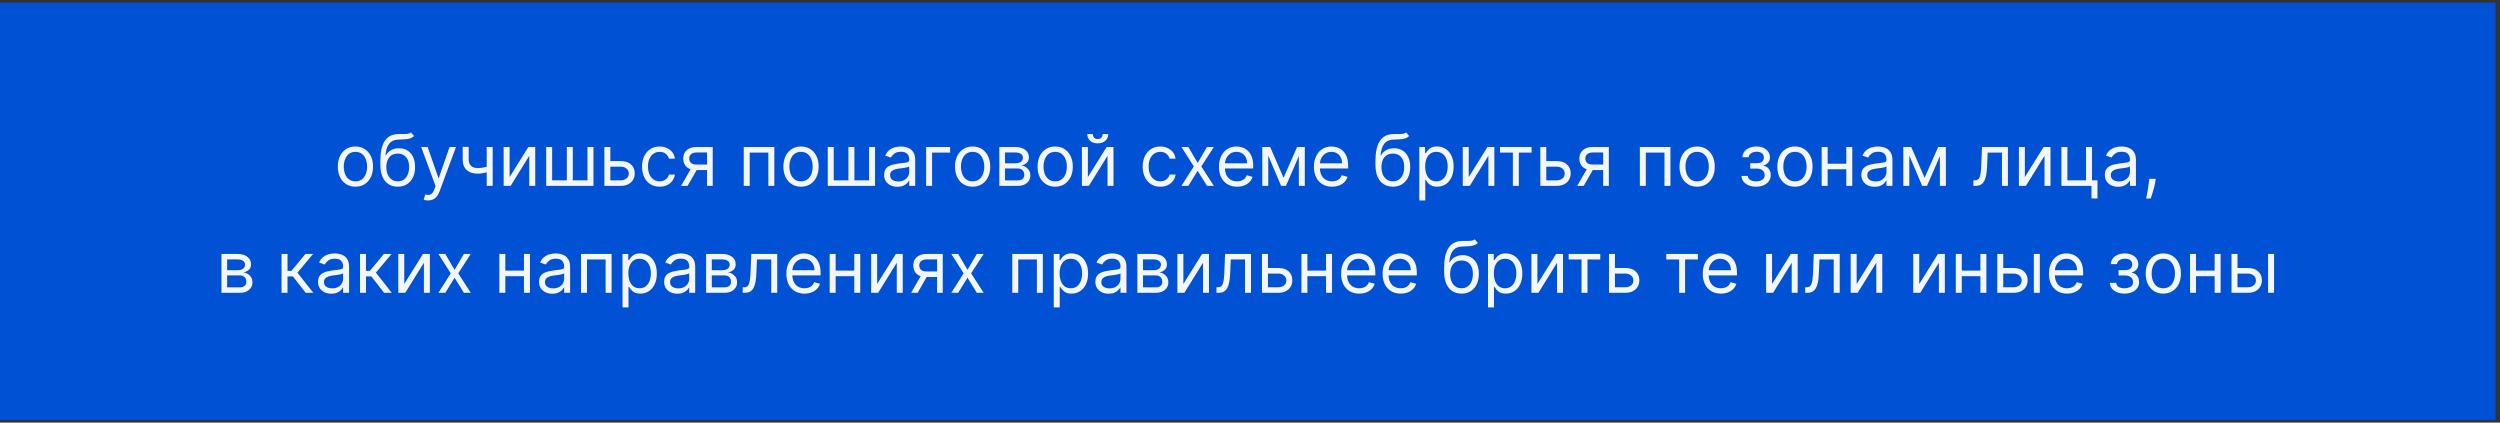 <?xml version="1.0" encoding="UTF-8"?> <svg xmlns="http://www.w3.org/2000/svg" width="491" height="83" viewBox="0 0 491 83" fill="none"><rect x="0" y="0" width="491" height="83" fill="#333333" stroke="none"/> <rect width="490.121" height="82" transform="translate(0 0.507)" fill="#0051D4"></rect> <path d="M69.807 36.666C69.118 36.666 68.513 36.502 67.992 36.174C67.475 35.846 67.071 35.387 66.779 34.797C66.491 34.207 66.347 33.518 66.347 32.729C66.347 31.933 66.491 31.239 66.779 30.646C67.071 30.052 67.475 29.592 67.992 29.264C68.513 28.936 69.118 28.771 69.807 28.771C70.496 28.771 71.1 28.936 71.617 29.264C72.137 29.592 72.541 30.052 72.83 30.646C73.121 31.239 73.267 31.933 73.267 32.729C73.267 33.518 73.121 34.207 72.83 34.797C72.541 35.387 72.137 35.846 71.617 36.174C71.1 36.502 70.496 36.666 69.807 36.666ZM69.807 35.612C70.331 35.612 70.761 35.478 71.1 35.21C71.438 34.941 71.688 34.588 71.85 34.151C72.013 33.713 72.094 33.239 72.094 32.729C72.094 32.218 72.013 31.743 71.85 31.302C71.688 30.861 71.438 30.505 71.1 30.233C70.761 29.961 70.331 29.826 69.807 29.826C69.283 29.826 68.853 29.961 68.514 30.233C68.176 30.505 67.926 30.861 67.764 31.302C67.601 31.743 67.52 32.218 67.52 32.729C67.52 33.239 67.601 33.713 67.764 34.151C67.926 34.588 68.176 34.941 68.514 35.21C68.853 35.478 69.283 35.612 69.807 35.612ZM80.726 26.007L81.322 26.723C81.09 26.949 80.822 27.106 80.517 27.195C80.212 27.285 79.867 27.34 79.483 27.36C79.099 27.38 78.671 27.399 78.2 27.419C77.67 27.439 77.231 27.568 76.883 27.807C76.535 28.046 76.266 28.39 76.077 28.841C75.888 29.292 75.767 29.845 75.715 30.502H75.814C76.072 30.024 76.43 29.673 76.888 29.448C77.345 29.222 77.836 29.11 78.359 29.11C78.956 29.11 79.493 29.249 79.97 29.527C80.447 29.806 80.825 30.218 81.104 30.765C81.382 31.312 81.521 31.986 81.521 32.789C81.521 33.587 81.379 34.277 81.094 34.857C80.812 35.437 80.416 35.884 79.906 36.199C79.398 36.511 78.803 36.666 78.121 36.666C77.438 36.666 76.84 36.506 76.326 36.184C75.812 35.859 75.413 35.379 75.128 34.742C74.843 34.103 74.7 33.312 74.7 32.371V31.556C74.7 29.855 74.989 28.566 75.565 27.688C76.145 26.809 77.017 26.355 78.18 26.326C78.591 26.312 78.958 26.309 79.279 26.316C79.601 26.322 79.881 26.307 80.119 26.271C80.358 26.234 80.56 26.146 80.726 26.007ZM78.121 35.612C78.581 35.612 78.978 35.496 79.309 35.264C79.644 35.032 79.901 34.706 80.079 34.285C80.258 33.861 80.348 33.362 80.348 32.789C80.348 32.232 80.257 31.758 80.075 31.367C79.896 30.976 79.639 30.677 79.304 30.472C78.969 30.266 78.568 30.164 78.101 30.164C77.76 30.164 77.453 30.222 77.181 30.338C76.909 30.454 76.677 30.624 76.485 30.85C76.293 31.075 76.144 31.35 76.038 31.675C75.935 32 75.88 32.371 75.874 32.789C75.874 33.644 76.074 34.328 76.475 34.842C76.876 35.356 77.425 35.612 78.121 35.612ZM84.072 39.371C83.873 39.371 83.695 39.354 83.54 39.321C83.384 39.291 83.276 39.262 83.217 39.232L83.515 38.198C83.8 38.271 84.052 38.297 84.271 38.277C84.489 38.257 84.683 38.16 84.852 37.984C85.025 37.812 85.182 37.532 85.325 37.144L85.543 36.547L82.719 28.871H83.992L86.1 34.956H86.18L88.288 28.871H89.56L86.319 37.621C86.173 38.015 85.992 38.342 85.777 38.6C85.562 38.862 85.311 39.056 85.026 39.182C84.745 39.308 84.426 39.371 84.072 39.371ZM96.763 28.871V36.507H95.59V28.871H96.763ZM96.306 32.51V33.604C96.04 33.703 95.777 33.791 95.515 33.867C95.253 33.94 94.978 33.998 94.69 34.041C94.401 34.081 94.085 34.101 93.74 34.101C92.875 34.101 92.181 33.867 91.657 33.4C91.137 32.933 90.877 32.232 90.877 31.297V28.851H92.05V31.297C92.05 31.688 92.124 32.01 92.274 32.262C92.423 32.514 92.625 32.701 92.88 32.823C93.135 32.946 93.422 33.007 93.74 33.007C94.237 33.007 94.686 32.963 95.088 32.873C95.492 32.78 95.898 32.659 96.306 32.51ZM100.089 34.777L103.768 28.871H105.12V36.507H103.947V30.601L100.288 36.507H98.916V28.871H100.089V34.777ZM107.269 28.871H108.442V35.414H111.326V28.871H112.499V35.414H115.383V28.871H116.556V36.507H107.269V28.871ZM119.713 31.635H121.901C122.795 31.635 123.48 31.862 123.954 32.316C124.428 32.77 124.665 33.345 124.665 34.041C124.665 34.499 124.559 34.915 124.347 35.289C124.134 35.66 123.823 35.957 123.412 36.179C123.001 36.398 122.497 36.507 121.901 36.507H118.699V28.871H119.872V35.414H121.901C122.365 35.414 122.746 35.291 123.044 35.046C123.342 34.8 123.491 34.486 123.491 34.101C123.491 33.697 123.342 33.367 123.044 33.112C122.746 32.856 122.365 32.729 121.901 32.729H119.713V31.635ZM129.553 36.666C128.837 36.666 128.221 36.497 127.704 36.159C127.187 35.821 126.789 35.356 126.51 34.762C126.232 34.169 126.093 33.491 126.093 32.729C126.093 31.953 126.235 31.269 126.52 30.676C126.809 30.079 127.21 29.613 127.724 29.279C128.241 28.941 128.844 28.771 129.533 28.771C130.07 28.771 130.554 28.871 130.985 29.07C131.416 29.269 131.769 29.547 132.044 29.905C132.319 30.263 132.49 30.681 132.556 31.158H131.383C131.293 30.81 131.094 30.502 130.786 30.233C130.481 29.961 130.07 29.826 129.553 29.826C129.096 29.826 128.695 29.945 128.35 30.183C128.009 30.419 127.742 30.752 127.55 31.183C127.361 31.61 127.266 32.112 127.266 32.689C127.266 33.279 127.359 33.793 127.545 34.23C127.733 34.668 127.999 35.008 128.34 35.249C128.685 35.492 129.089 35.612 129.553 35.612C129.858 35.612 130.135 35.559 130.383 35.453C130.632 35.347 130.842 35.195 131.015 34.996C131.187 34.797 131.31 34.559 131.383 34.28H132.556C132.49 34.731 132.326 35.137 132.064 35.498C131.805 35.856 131.462 36.141 131.035 36.353C130.61 36.562 130.117 36.666 129.553 36.666ZM138.865 36.507V29.945H136.836C136.379 29.945 136.019 30.051 135.758 30.263C135.496 30.475 135.365 30.767 135.365 31.138C135.365 31.503 135.483 31.789 135.718 31.998C135.956 32.207 136.283 32.311 136.697 32.311H139.163V33.405H136.697C136.18 33.405 135.734 33.314 135.36 33.132C134.985 32.949 134.697 32.689 134.495 32.351C134.293 32.01 134.192 31.605 134.192 31.138C134.192 30.667 134.298 30.263 134.51 29.925C134.722 29.587 135.025 29.327 135.42 29.144C135.817 28.962 136.29 28.871 136.836 28.871H139.979V36.507H138.865ZM133.774 36.507L135.942 32.709H137.214L135.047 36.507H133.774ZM146.07 36.507V28.871H152.076V36.507H150.902V29.965H147.243V36.507H146.07ZM157.321 36.666C156.631 36.666 156.026 36.502 155.506 36.174C154.989 35.846 154.585 35.387 154.293 34.797C154.005 34.207 153.86 33.518 153.86 32.729C153.86 31.933 154.005 31.239 154.293 30.646C154.585 30.052 154.989 29.592 155.506 29.264C156.026 28.936 156.631 28.771 157.321 28.771C158.01 28.771 158.613 28.936 159.13 29.264C159.651 29.592 160.055 30.052 160.343 30.646C160.635 31.239 160.781 31.933 160.781 32.729C160.781 33.518 160.635 34.207 160.343 34.797C160.055 35.387 159.651 35.846 159.13 36.174C158.613 36.502 158.01 36.666 157.321 36.666ZM157.321 35.612C157.844 35.612 158.275 35.478 158.613 35.21C158.951 34.941 159.202 34.588 159.364 34.151C159.526 33.713 159.608 33.239 159.608 32.729C159.608 32.218 159.526 31.743 159.364 31.302C159.202 30.861 158.951 30.505 158.613 30.233C158.275 29.961 157.844 29.826 157.321 29.826C156.797 29.826 156.366 29.961 156.028 30.233C155.69 30.505 155.44 30.861 155.277 31.302C155.115 31.743 155.034 32.218 155.034 32.729C155.034 33.239 155.115 33.713 155.277 34.151C155.44 34.588 155.69 34.941 156.028 35.21C156.366 35.478 156.797 35.612 157.321 35.612ZM162.572 28.871H163.745V35.414H166.629V28.871H167.802V35.414H170.686V28.871H171.859V36.507H162.572V28.871ZM176.249 36.686C175.765 36.686 175.326 36.595 174.931 36.413C174.537 36.227 174.224 35.96 173.992 35.612C173.76 35.261 173.644 34.837 173.644 34.34C173.644 33.902 173.73 33.548 173.902 33.276C174.075 33.001 174.305 32.785 174.593 32.63C174.882 32.474 175.2 32.358 175.548 32.282C175.899 32.202 176.252 32.139 176.607 32.093C177.071 32.033 177.447 31.988 177.735 31.958C178.027 31.925 178.239 31.87 178.372 31.794C178.508 31.718 178.575 31.585 178.575 31.396V31.357C178.575 30.866 178.441 30.485 178.173 30.213C177.908 29.942 177.505 29.806 176.965 29.806C176.405 29.806 175.965 29.928 175.647 30.174C175.329 30.419 175.105 30.681 174.976 30.959L173.862 30.561C174.061 30.097 174.326 29.736 174.658 29.477C174.993 29.216 175.357 29.033 175.752 28.931C176.149 28.825 176.54 28.771 176.925 28.771C177.17 28.771 177.452 28.801 177.77 28.861C178.092 28.917 178.401 29.035 178.7 29.214C179.001 29.393 179.252 29.663 179.45 30.024C179.649 30.386 179.749 30.869 179.749 31.476V36.507H178.575V35.473H178.516C178.436 35.639 178.304 35.816 178.118 36.005C177.932 36.194 177.686 36.355 177.377 36.487C177.069 36.62 176.693 36.686 176.249 36.686ZM176.428 35.632C176.892 35.632 177.283 35.541 177.601 35.359C177.923 35.177 178.164 34.941 178.327 34.653C178.493 34.365 178.575 34.061 178.575 33.743V32.669C178.526 32.729 178.416 32.784 178.247 32.833C178.082 32.88 177.889 32.921 177.671 32.958C177.455 32.991 177.245 33.021 177.039 33.047C176.837 33.07 176.673 33.09 176.547 33.107C176.242 33.147 175.957 33.211 175.692 33.301C175.43 33.387 175.218 33.518 175.056 33.693C174.896 33.866 174.817 34.101 174.817 34.399C174.817 34.807 174.968 35.115 175.269 35.324C175.574 35.53 175.96 35.632 176.428 35.632ZM186.603 28.871V29.965H183.064V36.507H181.89V28.871H186.603ZM191.022 36.666C190.332 36.666 189.728 36.502 189.207 36.174C188.69 35.846 188.286 35.387 187.994 34.797C187.706 34.207 187.562 33.518 187.562 32.729C187.562 31.933 187.706 31.239 187.994 30.646C188.286 30.052 188.69 29.592 189.207 29.264C189.728 28.936 190.332 28.771 191.022 28.771C191.711 28.771 192.314 28.936 192.831 29.264C193.352 29.592 193.756 30.052 194.045 30.646C194.336 31.239 194.482 31.933 194.482 32.729C194.482 33.518 194.336 34.207 194.045 34.797C193.756 35.387 193.352 35.846 192.831 36.174C192.314 36.502 191.711 36.666 191.022 36.666ZM191.022 35.612C191.546 35.612 191.976 35.478 192.314 35.21C192.653 34.941 192.903 34.588 193.065 34.151C193.228 33.713 193.309 33.239 193.309 32.729C193.309 32.218 193.228 31.743 193.065 31.302C192.903 30.861 192.653 30.505 192.314 30.233C191.976 29.961 191.546 29.826 191.022 29.826C190.498 29.826 190.067 29.961 189.729 30.233C189.391 30.505 189.141 30.861 188.979 31.302C188.816 31.743 188.735 32.218 188.735 32.729C188.735 33.239 188.816 33.713 188.979 34.151C189.141 34.588 189.391 34.941 189.729 35.21C190.067 35.478 190.498 35.612 191.022 35.612ZM196.273 36.507V28.871H199.395C200.217 28.871 200.87 29.057 201.354 29.428C201.838 29.799 202.08 30.29 202.08 30.899C202.08 31.363 201.942 31.723 201.667 31.978C201.392 32.23 201.039 32.401 200.608 32.49C200.89 32.53 201.163 32.63 201.429 32.789C201.697 32.948 201.919 33.166 202.095 33.445C202.27 33.72 202.358 34.058 202.358 34.459C202.358 34.85 202.259 35.2 202.06 35.508C201.861 35.816 201.576 36.06 201.205 36.239C200.834 36.418 200.39 36.507 199.873 36.507H196.273ZM197.387 35.434H199.873C200.277 35.434 200.593 35.337 200.822 35.145C201.051 34.953 201.165 34.691 201.165 34.36C201.165 33.965 201.051 33.655 200.822 33.43C200.593 33.201 200.277 33.087 199.873 33.087H197.387V35.434ZM197.387 32.073H199.395C199.71 32.073 199.98 32.03 200.206 31.943C200.431 31.854 200.603 31.728 200.723 31.566C200.845 31.4 200.907 31.204 200.907 30.979C200.907 30.657 200.772 30.405 200.504 30.223C200.235 30.038 199.866 29.945 199.395 29.945H197.387V32.073ZM207.237 36.666C206.547 36.666 205.942 36.502 205.422 36.174C204.905 35.846 204.501 35.387 204.209 34.797C203.921 34.207 203.776 33.518 203.776 32.729C203.776 31.933 203.921 31.239 204.209 30.646C204.501 30.052 204.905 29.592 205.422 29.264C205.942 28.936 206.547 28.771 207.237 28.771C207.926 28.771 208.529 28.936 209.046 29.264C209.567 29.592 209.971 30.052 210.259 30.646C210.551 31.239 210.697 31.933 210.697 32.729C210.697 33.518 210.551 34.207 210.259 34.797C209.971 35.387 209.567 35.846 209.046 36.174C208.529 36.502 207.926 36.666 207.237 36.666ZM207.237 35.612C207.76 35.612 208.191 35.478 208.529 35.21C208.867 34.941 209.118 34.588 209.28 34.151C209.442 33.713 209.524 33.239 209.524 32.729C209.524 32.218 209.442 31.743 209.28 31.302C209.118 30.861 208.867 30.505 208.529 30.233C208.191 29.961 207.76 29.826 207.237 29.826C206.713 29.826 206.282 29.961 205.944 30.233C205.606 30.505 205.356 30.861 205.193 31.302C205.031 31.743 204.95 32.218 204.95 32.729C204.95 33.239 205.031 33.713 205.193 34.151C205.356 34.588 205.606 34.941 205.944 35.21C206.282 35.478 206.713 35.612 207.237 35.612ZM213.661 34.777L217.34 28.871H218.692V36.507H217.519V30.601L213.86 36.507H212.488V28.871H213.661V34.777ZM216.565 26.326H217.658C217.658 26.862 217.473 27.302 217.102 27.643C216.73 27.984 216.227 28.155 215.59 28.155C214.964 28.155 214.465 27.984 214.094 27.643C213.726 27.302 213.542 26.862 213.542 26.326H214.636C214.636 26.584 214.707 26.811 214.849 27.007C214.995 27.202 215.242 27.3 215.59 27.3C215.938 27.3 216.187 27.202 216.336 27.007C216.488 26.811 216.565 26.584 216.565 26.326ZM227.881 36.666C227.165 36.666 226.549 36.497 226.032 36.159C225.515 35.821 225.117 35.356 224.839 34.762C224.56 34.169 224.421 33.491 224.421 32.729C224.421 31.953 224.564 31.269 224.849 30.676C225.137 30.079 225.538 29.613 226.052 29.279C226.569 28.941 227.172 28.771 227.861 28.771C228.398 28.771 228.882 28.871 229.313 29.07C229.744 29.269 230.097 29.547 230.372 29.905C230.647 30.263 230.818 30.681 230.884 31.158H229.711C229.621 30.81 229.422 30.502 229.114 30.233C228.809 29.961 228.398 29.826 227.881 29.826C227.424 29.826 227.023 29.945 226.678 30.183C226.337 30.419 226.07 30.752 225.878 31.183C225.689 31.61 225.594 32.112 225.594 32.689C225.594 33.279 225.687 33.793 225.873 34.23C226.062 34.668 226.327 35.008 226.668 35.249C227.013 35.492 227.417 35.612 227.881 35.612C228.186 35.612 228.463 35.559 228.711 35.453C228.96 35.347 229.171 35.195 229.343 34.996C229.515 34.797 229.638 34.559 229.711 34.28H230.884C230.818 34.731 230.654 35.137 230.392 35.498C230.133 35.856 229.79 36.141 229.363 36.353C228.939 36.562 228.445 36.666 227.881 36.666ZM233.392 28.871L235.222 31.993L237.051 28.871H238.404L235.938 32.689L238.404 36.507H237.051L235.222 33.544L233.392 36.507H232.04L234.466 32.689L232.04 28.871H233.392ZM242.965 36.666C242.229 36.666 241.595 36.504 241.061 36.179C240.531 35.851 240.121 35.394 239.833 34.807C239.548 34.217 239.405 33.531 239.405 32.749C239.405 31.967 239.548 31.277 239.833 30.681C240.121 30.081 240.522 29.613 241.036 29.279C241.553 28.941 242.156 28.771 242.846 28.771C243.243 28.771 243.636 28.838 244.024 28.97C244.412 29.103 244.765 29.318 245.083 29.617C245.401 29.912 245.655 30.303 245.844 30.79C246.032 31.277 246.127 31.877 246.127 32.59V33.087H240.241V32.073H244.934C244.934 31.642 244.848 31.257 244.675 30.919C244.506 30.581 244.264 30.314 243.949 30.119C243.638 29.923 243.27 29.826 242.846 29.826C242.378 29.826 241.974 29.942 241.633 30.174C241.295 30.402 241.034 30.701 240.852 31.068C240.67 31.436 240.579 31.831 240.579 32.252V32.928C240.579 33.505 240.678 33.993 240.877 34.394C241.079 34.792 241.359 35.095 241.717 35.304C242.075 35.51 242.491 35.612 242.965 35.612C243.273 35.612 243.552 35.569 243.8 35.483C244.052 35.394 244.269 35.261 244.452 35.085C244.634 34.907 244.775 34.684 244.874 34.419L246.008 34.737C245.888 35.122 245.688 35.46 245.406 35.752C245.124 36.04 244.776 36.265 244.362 36.428C243.948 36.587 243.482 36.666 242.965 36.666ZM252.088 34.916L254.753 28.871H255.866L252.565 36.507H251.611L248.369 28.871H249.463L252.088 34.916ZM249.085 28.871V36.507H247.912V28.871H249.085ZM255.091 36.507V28.871H256.264V36.507H255.091ZM261.613 36.666C260.878 36.666 260.243 36.504 259.709 36.179C259.179 35.851 258.77 35.394 258.481 34.807C258.196 34.217 258.054 33.531 258.054 32.749C258.054 31.967 258.196 31.277 258.481 30.681C258.77 30.081 259.171 29.613 259.684 29.279C260.202 28.941 260.805 28.771 261.494 28.771C261.892 28.771 262.285 28.838 262.672 28.97C263.06 29.103 263.413 29.318 263.731 29.617C264.05 29.912 264.303 30.303 264.492 30.79C264.681 31.277 264.775 31.877 264.775 32.59V33.087H258.889V32.073H263.582C263.582 31.642 263.496 31.257 263.324 30.919C263.155 30.581 262.913 30.314 262.598 30.119C262.286 29.923 261.918 29.826 261.494 29.826C261.027 29.826 260.622 29.942 260.281 30.174C259.943 30.402 259.683 30.701 259.501 31.068C259.318 31.436 259.227 31.831 259.227 32.252V32.928C259.227 33.505 259.327 33.993 259.525 34.394C259.728 34.792 260.008 35.095 260.366 35.304C260.724 35.51 261.14 35.612 261.613 35.612C261.922 35.612 262.2 35.569 262.449 35.483C262.701 35.394 262.918 35.261 263.1 35.085C263.282 34.907 263.423 34.684 263.523 34.419L264.656 34.737C264.537 35.122 264.336 35.46 264.055 35.752C263.773 36.04 263.425 36.265 263.01 36.428C262.596 36.587 262.131 36.666 261.613 36.666ZM276.165 26.007L276.762 26.723C276.53 26.949 276.261 27.106 275.956 27.195C275.652 27.285 275.307 27.34 274.922 27.36C274.538 27.38 274.11 27.399 273.64 27.419C273.109 27.439 272.67 27.568 272.322 27.807C271.974 28.046 271.706 28.39 271.517 28.841C271.328 29.292 271.207 29.845 271.154 30.502H271.253C271.512 30.024 271.87 29.673 272.327 29.448C272.785 29.222 273.275 29.11 273.799 29.11C274.395 29.11 274.932 29.249 275.41 29.527C275.887 29.806 276.265 30.218 276.543 30.765C276.822 31.312 276.961 31.986 276.961 32.789C276.961 33.587 276.818 34.277 276.533 34.857C276.251 35.437 275.855 35.884 275.345 36.199C274.838 36.511 274.243 36.666 273.56 36.666C272.877 36.666 272.279 36.506 271.765 36.184C271.252 35.859 270.852 35.379 270.567 34.742C270.282 34.103 270.14 33.312 270.14 32.371V31.556C270.14 29.855 270.428 28.566 271.005 27.688C271.585 26.809 272.456 26.355 273.62 26.326C274.031 26.312 274.397 26.309 274.719 26.316C275.04 26.322 275.32 26.307 275.559 26.271C275.797 26.234 276 26.146 276.165 26.007ZM273.56 35.612C274.021 35.612 274.417 35.496 274.748 35.264C275.083 35.032 275.34 34.706 275.519 34.285C275.698 33.861 275.787 33.362 275.787 32.789C275.787 32.232 275.696 31.758 275.514 31.367C275.335 30.976 275.078 30.677 274.743 30.472C274.409 30.266 274.008 30.164 273.54 30.164C273.199 30.164 272.892 30.222 272.621 30.338C272.349 30.454 272.117 30.624 271.925 30.85C271.732 31.075 271.583 31.35 271.477 31.675C271.374 32 271.32 32.371 271.313 32.789C271.313 33.644 271.514 34.328 271.915 34.842C272.316 35.356 272.864 35.612 273.56 35.612ZM278.756 39.371V28.871H279.889V30.084H280.028C280.114 29.951 280.234 29.782 280.386 29.577C280.542 29.368 280.764 29.183 281.052 29.02C281.344 28.854 281.738 28.771 282.236 28.771C282.879 28.771 283.445 28.932 283.936 29.254C284.426 29.575 284.809 30.031 285.084 30.621C285.359 31.211 285.497 31.907 285.497 32.709C285.497 33.518 285.359 34.219 285.084 34.812C284.809 35.402 284.428 35.859 283.941 36.184C283.454 36.506 282.892 36.666 282.256 36.666C281.765 36.666 281.372 36.585 281.077 36.423C280.782 36.257 280.555 36.07 280.396 35.861C280.237 35.649 280.114 35.473 280.028 35.334H279.929V39.371H278.756ZM279.909 32.689C279.909 33.266 279.993 33.775 280.162 34.215C280.331 34.653 280.578 34.996 280.903 35.245C281.228 35.49 281.626 35.612 282.096 35.612C282.587 35.612 282.996 35.483 283.324 35.225C283.656 34.963 283.904 34.611 284.07 34.171C284.239 33.727 284.324 33.233 284.324 32.689C284.324 32.152 284.241 31.668 284.075 31.237C283.913 30.803 283.666 30.46 283.334 30.208C283.006 29.953 282.594 29.826 282.096 29.826C281.619 29.826 281.218 29.947 280.893 30.188C280.568 30.427 280.323 30.762 280.157 31.193C279.992 31.62 279.909 32.119 279.909 32.689ZM288.46 34.777L292.139 28.871H293.491V36.507H292.318V30.601L288.659 36.507H287.287V28.871H288.46V34.777ZM294.601 29.965V28.871H300.806V29.965H298.3V36.507H297.127V29.965H294.601ZM303.531 31.635H305.719C306.614 31.635 307.298 31.862 307.772 32.316C308.246 32.77 308.483 33.345 308.483 34.041C308.483 34.499 308.377 34.915 308.165 35.289C307.953 35.66 307.641 35.957 307.23 36.179C306.819 36.398 306.316 36.507 305.719 36.507H302.517V28.871H303.691V35.414H305.719C306.183 35.414 306.564 35.291 306.862 35.046C307.161 34.8 307.31 34.486 307.31 34.101C307.31 33.697 307.161 33.367 306.862 33.112C306.564 32.856 306.183 32.729 305.719 32.729H303.531V31.635ZM314.863 36.507V29.945H312.835C312.377 29.945 312.018 30.051 311.756 30.263C311.494 30.475 311.363 30.767 311.363 31.138C311.363 31.503 311.481 31.789 311.716 31.998C311.955 32.207 312.281 32.311 312.695 32.311H315.161V33.405H312.695C312.178 33.405 311.732 33.314 311.358 33.132C310.983 32.949 310.695 32.689 310.493 32.351C310.291 32.01 310.19 31.605 310.19 31.138C310.19 30.667 310.296 30.263 310.508 29.925C310.72 29.587 311.023 29.327 311.418 29.144C311.815 28.962 312.288 28.871 312.835 28.871H315.977V36.507H314.863ZM309.772 36.507L311.94 32.709H313.212L311.045 36.507H309.772ZM322.068 36.507V28.871H328.074V36.507H326.9V29.965H323.241V36.507H322.068ZM333.319 36.666C332.629 36.666 332.024 36.502 331.504 36.174C330.987 35.846 330.583 35.387 330.291 34.797C330.003 34.207 329.858 33.518 329.858 32.729C329.858 31.933 330.003 31.239 330.291 30.646C330.583 30.052 330.987 29.592 331.504 29.264C332.024 28.936 332.629 28.771 333.319 28.771C334.008 28.771 334.611 28.936 335.128 29.264C335.649 29.592 336.053 30.052 336.341 30.646C336.633 31.239 336.779 31.933 336.779 32.729C336.779 33.518 336.633 34.207 336.341 34.797C336.053 35.387 335.649 35.846 335.128 36.174C334.611 36.502 334.008 36.666 333.319 36.666ZM333.319 35.612C333.842 35.612 334.273 35.478 334.611 35.21C334.949 34.941 335.2 34.588 335.362 34.151C335.524 33.713 335.606 33.239 335.606 32.729C335.606 32.218 335.524 31.743 335.362 31.302C335.2 30.861 334.949 30.505 334.611 30.233C334.273 29.961 333.842 29.826 333.319 29.826C332.795 29.826 332.364 29.961 332.026 30.233C331.688 30.505 331.438 30.861 331.275 31.302C331.113 31.743 331.032 32.218 331.032 32.729C331.032 33.239 331.113 33.713 331.275 34.151C331.438 34.588 331.688 34.941 332.026 35.21C332.364 35.478 332.795 35.612 333.319 35.612ZM342.03 34.559H343.283C343.31 34.903 343.465 35.165 343.75 35.344C344.039 35.523 344.413 35.612 344.874 35.612C345.345 35.612 345.747 35.516 346.082 35.324C346.417 35.129 346.584 34.814 346.584 34.38C346.584 34.124 346.521 33.902 346.395 33.713C346.269 33.521 346.092 33.372 345.863 33.266C345.635 33.16 345.364 33.107 345.053 33.107H343.74V32.053H345.053C345.52 32.053 345.865 31.947 346.087 31.735C346.312 31.523 346.425 31.257 346.425 30.939C346.425 30.598 346.304 30.324 346.062 30.119C345.82 29.91 345.477 29.806 345.033 29.806C344.586 29.806 344.213 29.907 343.914 30.109C343.616 30.308 343.459 30.565 343.442 30.88H342.209C342.222 30.468 342.348 30.106 342.587 29.791C342.826 29.473 343.15 29.224 343.561 29.045C343.972 28.863 344.443 28.771 344.973 28.771C345.51 28.771 345.976 28.866 346.37 29.055C346.768 29.241 347.075 29.494 347.29 29.816C347.509 30.134 347.618 30.495 347.618 30.899C347.618 31.33 347.497 31.678 347.255 31.943C347.013 32.209 346.71 32.398 346.346 32.51V32.59C346.634 32.61 346.884 32.702 347.096 32.868C347.312 33.031 347.479 33.244 347.598 33.51C347.718 33.771 347.777 34.061 347.777 34.38C347.777 34.843 347.653 35.248 347.404 35.593C347.156 35.934 346.815 36.199 346.38 36.388C345.946 36.574 345.451 36.666 344.894 36.666C344.354 36.666 343.87 36.579 343.442 36.403C343.015 36.224 342.675 35.977 342.423 35.662C342.174 35.344 342.043 34.976 342.03 34.559ZM352.528 36.666C351.838 36.666 351.233 36.502 350.713 36.174C350.196 35.846 349.792 35.387 349.5 34.797C349.212 34.207 349.067 33.518 349.067 32.729C349.067 31.933 349.212 31.239 349.5 30.646C349.792 30.052 350.196 29.592 350.713 29.264C351.233 28.936 351.838 28.771 352.528 28.771C353.217 28.771 353.82 28.936 354.337 29.264C354.858 29.592 355.262 30.052 355.55 30.646C355.842 31.239 355.988 31.933 355.988 32.729C355.988 33.518 355.842 34.207 355.55 34.797C355.262 35.387 354.858 35.846 354.337 36.174C353.82 36.502 353.217 36.666 352.528 36.666ZM352.528 35.612C353.051 35.612 353.482 35.478 353.82 35.21C354.158 34.941 354.409 34.588 354.571 34.151C354.733 33.713 354.815 33.239 354.815 32.729C354.815 32.218 354.733 31.743 354.571 31.302C354.409 30.861 354.158 30.505 353.82 30.233C353.482 29.961 353.051 29.826 352.528 29.826C352.004 29.826 351.573 29.961 351.235 30.233C350.897 30.505 350.647 30.861 350.484 31.302C350.322 31.743 350.241 32.218 350.241 32.729C350.241 33.239 350.322 33.713 350.484 34.151C350.647 34.588 350.897 34.941 351.235 35.21C351.573 35.478 352.004 35.612 352.528 35.612ZM362.89 32.152V33.246H358.674V32.152H362.89ZM358.952 28.871V36.507H357.779V28.871H358.952ZM363.785 28.871V36.507H362.611V28.871H363.785ZM368.175 36.686C367.691 36.686 367.251 36.595 366.857 36.413C366.463 36.227 366.149 35.96 365.917 35.612C365.685 35.261 365.569 34.837 365.569 34.34C365.569 33.902 365.656 33.548 365.828 33.276C366 33.001 366.231 32.785 366.519 32.63C366.807 32.474 367.126 32.358 367.474 32.282C367.825 32.202 368.178 32.139 368.532 32.093C368.997 32.033 369.373 31.988 369.661 31.958C369.953 31.925 370.165 31.87 370.297 31.794C370.433 31.718 370.501 31.585 370.501 31.396V31.357C370.501 30.866 370.367 30.485 370.099 30.213C369.833 29.942 369.431 29.806 368.89 29.806C368.33 29.806 367.891 29.928 367.573 30.174C367.255 30.419 367.031 30.681 366.902 30.959L365.788 30.561C365.987 30.097 366.252 29.736 366.584 29.477C366.918 29.216 367.283 29.033 367.677 28.931C368.075 28.825 368.466 28.771 368.851 28.771C369.096 28.771 369.378 28.801 369.696 28.861C370.017 28.917 370.327 29.035 370.626 29.214C370.927 29.393 371.177 29.663 371.376 30.024C371.575 30.386 371.675 30.869 371.675 31.476V36.507H370.501V35.473H370.442C370.362 35.639 370.229 35.816 370.044 36.005C369.858 36.194 369.611 36.355 369.303 36.487C368.995 36.62 368.619 36.686 368.175 36.686ZM368.354 35.632C368.818 35.632 369.209 35.541 369.527 35.359C369.848 35.177 370.09 34.941 370.253 34.653C370.418 34.365 370.501 34.061 370.501 33.743V32.669C370.452 32.729 370.342 32.784 370.173 32.833C370.007 32.88 369.815 32.921 369.596 32.958C369.381 32.991 369.171 33.021 368.965 33.047C368.763 33.07 368.599 33.09 368.473 33.107C368.168 33.147 367.883 33.211 367.618 33.301C367.356 33.387 367.144 33.518 366.981 33.693C366.822 33.866 366.743 34.101 366.743 34.399C366.743 34.807 366.894 35.115 367.195 35.324C367.5 35.53 367.886 35.632 368.354 35.632ZM377.992 34.916L380.657 28.871H381.771L378.469 36.507H377.515L374.273 28.871H375.367L377.992 34.916ZM374.989 28.871V36.507H373.816V28.871H374.989ZM380.995 36.507V28.871H382.168V36.507H380.995ZM387.577 36.507V35.414H387.856C388.085 35.414 388.275 35.369 388.428 35.279C388.58 35.187 388.703 35.026 388.795 34.797C388.892 34.565 388.964 34.244 389.014 33.833C389.067 33.418 389.105 32.891 389.129 32.252L389.268 28.871H394.359V36.507H393.185V29.965H390.381L390.262 32.689C390.236 33.316 390.179 33.867 390.093 34.345C390.01 34.819 389.883 35.216 389.71 35.538C389.541 35.859 389.316 36.101 389.034 36.264C388.752 36.426 388.399 36.507 387.975 36.507H387.577ZM397.685 34.777L401.364 28.871H402.716V36.507H401.543V30.601L397.884 36.507H396.511V28.871H397.685V34.777ZM410.871 28.871V35.414H411.944V38.973H410.771V36.507H404.865V28.871H406.038V35.414H409.697V28.871H410.871ZM415.999 36.686C415.515 36.686 415.076 36.595 414.681 36.413C414.287 36.227 413.974 35.96 413.742 35.612C413.51 35.261 413.394 34.837 413.394 34.34C413.394 33.902 413.48 33.548 413.652 33.276C413.825 33.001 414.055 32.785 414.343 32.63C414.632 32.474 414.95 32.358 415.298 32.282C415.649 32.202 416.002 32.139 416.357 32.093C416.821 32.033 417.197 31.988 417.485 31.958C417.777 31.925 417.989 31.87 418.122 31.794C418.258 31.718 418.325 31.585 418.325 31.396V31.357C418.325 30.866 418.191 30.485 417.923 30.213C417.658 29.942 417.255 29.806 416.715 29.806C416.155 29.806 415.715 29.928 415.397 30.174C415.079 30.419 414.855 30.681 414.726 30.959L413.612 30.561C413.811 30.097 414.076 29.736 414.408 29.477C414.743 29.216 415.107 29.033 415.502 28.931C415.899 28.825 416.29 28.771 416.675 28.771C416.92 28.771 417.202 28.801 417.52 28.861C417.842 28.917 418.151 29.035 418.45 29.214C418.751 29.393 419.002 29.663 419.2 30.024C419.399 30.386 419.499 30.869 419.499 31.476V36.507H418.325V35.473H418.266C418.186 35.639 418.054 35.816 417.868 36.005C417.682 36.194 417.436 36.355 417.127 36.487C416.819 36.62 416.443 36.686 415.999 36.686ZM416.178 35.632C416.642 35.632 417.033 35.541 417.351 35.359C417.673 35.177 417.914 34.941 418.077 34.653C418.243 34.365 418.325 34.061 418.325 33.743V32.669C418.276 32.729 418.166 32.784 417.997 32.833C417.832 32.88 417.639 32.921 417.421 32.958C417.205 32.991 416.995 33.021 416.789 33.047C416.587 33.07 416.423 33.09 416.297 33.107C415.992 33.147 415.707 33.211 415.442 33.301C415.18 33.387 414.968 33.518 414.806 33.693C414.646 33.866 414.567 34.101 414.567 34.399C414.567 34.807 414.718 35.115 415.019 35.324C415.324 35.53 415.71 35.632 416.178 35.632ZM423.39 35.115L423.311 35.652C423.254 36.03 423.168 36.434 423.052 36.865C422.94 37.296 422.822 37.702 422.699 38.083C422.577 38.465 422.475 38.768 422.396 38.993H421.501C421.544 38.781 421.6 38.501 421.67 38.153C421.74 37.805 421.809 37.416 421.879 36.985C421.952 36.557 422.011 36.12 422.058 35.672L422.118 35.115H423.39ZM43.497 57.507V49.871H46.619C47.441 49.871 48.094 50.057 48.578 50.428C49.062 50.799 49.303 51.289 49.303 51.899C49.303 52.363 49.166 52.723 48.891 52.978C48.616 53.23 48.263 53.401 47.832 53.49C48.114 53.53 48.387 53.63 48.652 53.789C48.921 53.948 49.143 54.166 49.318 54.445C49.494 54.72 49.582 55.058 49.582 55.459C49.582 55.85 49.483 56.2 49.284 56.508C49.085 56.816 48.8 57.06 48.428 57.239C48.057 57.418 47.613 57.507 47.096 57.507H43.497ZM44.61 56.434H47.096C47.501 56.434 47.817 56.337 48.046 56.145C48.274 55.953 48.389 55.691 48.389 55.36C48.389 54.965 48.274 54.655 48.046 54.43C47.817 54.201 47.501 54.087 47.096 54.087H44.61V56.434ZM44.61 53.073H46.619C46.934 53.073 47.204 53.03 47.429 52.943C47.655 52.854 47.827 52.728 47.946 52.566C48.069 52.4 48.13 52.204 48.13 51.979C48.13 51.657 47.996 51.406 47.727 51.223C47.459 51.038 47.09 50.945 46.619 50.945H44.61V53.073ZM55.295 57.507V49.871H56.469V53.192H57.244L59.989 49.871H61.5L58.418 53.55L61.54 57.507H60.029L57.523 54.286H56.469V57.507H55.295ZM65.062 57.686C64.578 57.686 64.139 57.595 63.745 57.413C63.35 57.227 63.037 56.96 62.805 56.612C62.573 56.261 62.457 55.837 62.457 55.34C62.457 54.902 62.543 54.548 62.716 54.276C62.888 54.001 63.118 53.785 63.407 53.63C63.695 53.474 64.013 53.358 64.361 53.282C64.713 53.202 65.066 53.139 65.42 53.093C65.884 53.033 66.26 52.988 66.549 52.958C66.84 52.925 67.052 52.87 67.185 52.794C67.321 52.718 67.389 52.585 67.389 52.397V52.357C67.389 51.866 67.255 51.485 66.986 51.213C66.721 50.941 66.318 50.806 65.778 50.806C65.218 50.806 64.779 50.928 64.461 51.173C64.142 51.419 63.919 51.681 63.789 51.959L62.676 51.561C62.875 51.097 63.14 50.736 63.471 50.477C63.806 50.216 64.171 50.033 64.565 49.931C64.963 49.825 65.354 49.772 65.738 49.772C65.984 49.772 66.265 49.801 66.584 49.861C66.905 49.917 67.215 50.035 67.513 50.214C67.815 50.393 68.065 50.663 68.264 51.024C68.463 51.386 68.562 51.87 68.562 52.476V57.507H67.389V56.473H67.329C67.25 56.639 67.117 56.816 66.932 57.005C66.746 57.194 66.499 57.355 66.191 57.487C65.882 57.62 65.506 57.686 65.062 57.686ZM65.241 56.632C65.705 56.632 66.096 56.541 66.415 56.359C66.736 56.177 66.978 55.941 67.14 55.653C67.306 55.365 67.389 55.061 67.389 54.743V53.669C67.339 53.729 67.23 53.784 67.061 53.833C66.895 53.88 66.703 53.921 66.484 53.958C66.269 53.991 66.058 54.021 65.853 54.047C65.65 54.07 65.487 54.09 65.361 54.107C65.056 54.147 64.771 54.211 64.505 54.301C64.244 54.387 64.031 54.518 63.869 54.693C63.71 54.866 63.63 55.101 63.63 55.399C63.63 55.807 63.781 56.115 64.083 56.324C64.388 56.53 64.774 56.632 65.241 56.632ZM70.704 57.507V49.871H71.877V53.192H72.653L75.397 49.871H76.908L73.826 53.55L76.948 57.507H75.437L72.931 54.286H71.877V57.507H70.704ZM79.397 55.777L83.076 49.871H84.428V57.507H83.254V51.601L79.595 57.507H78.223V49.871H79.397V55.777ZM87.452 49.871L89.281 52.993L91.111 49.871H92.463L89.997 53.689L92.463 57.507H91.111L89.281 54.544L87.452 57.507H86.1L88.526 53.689L86.1 49.871H87.452ZM103.186 53.152V54.246H98.97V53.152H103.186ZM99.248 49.871V57.507H98.075V49.871H99.248ZM104.081 49.871V57.507H102.907V49.871H104.081ZM108.47 57.686C107.987 57.686 107.547 57.595 107.153 57.413C106.759 57.227 106.445 56.96 106.213 56.612C105.981 56.261 105.865 55.837 105.865 55.34C105.865 54.902 105.951 54.548 106.124 54.276C106.296 54.001 106.527 53.785 106.815 53.63C107.103 53.474 107.421 53.358 107.769 53.282C108.121 53.202 108.474 53.139 108.828 53.093C109.292 53.033 109.669 52.988 109.957 52.958C110.249 52.925 110.461 52.87 110.593 52.794C110.729 52.718 110.797 52.585 110.797 52.397V52.357C110.797 51.866 110.663 51.485 110.394 51.213C110.129 50.941 109.727 50.806 109.186 50.806C108.626 50.806 108.187 50.928 107.869 51.173C107.551 51.419 107.327 51.681 107.198 51.959L106.084 51.561C106.283 51.097 106.548 50.736 106.88 50.477C107.214 50.216 107.579 50.033 107.973 49.931C108.371 49.825 108.762 49.772 109.147 49.772C109.392 49.772 109.674 49.801 109.992 49.861C110.313 49.917 110.623 50.035 110.921 50.214C111.223 50.393 111.473 50.663 111.672 51.024C111.871 51.386 111.97 51.87 111.97 52.476V57.507H110.797V56.473H110.737C110.658 56.639 110.525 56.816 110.34 57.005C110.154 57.194 109.907 57.355 109.599 57.487C109.291 57.62 108.915 57.686 108.47 57.686ZM108.649 56.632C109.113 56.632 109.505 56.541 109.823 56.359C110.144 56.177 110.386 55.941 110.549 55.653C110.714 55.365 110.797 55.061 110.797 54.743V53.669C110.747 53.729 110.638 53.784 110.469 53.833C110.303 53.88 110.111 53.921 109.892 53.958C109.677 53.991 109.466 54.021 109.261 54.047C109.059 54.07 108.895 54.09 108.769 54.107C108.464 54.147 108.179 54.211 107.914 54.301C107.652 54.387 107.44 54.518 107.277 54.693C107.118 54.866 107.039 55.101 107.039 55.399C107.039 55.807 107.189 56.115 107.491 56.324C107.796 56.53 108.182 56.632 108.649 56.632ZM114.112 57.507V49.871H120.118V57.507H118.944V50.965H115.285V57.507H114.112ZM122.26 60.371V49.871H123.394V51.084H123.533C123.619 50.952 123.739 50.782 123.891 50.577C124.047 50.368 124.269 50.182 124.557 50.02C124.849 49.854 125.243 49.772 125.741 49.772C126.383 49.772 126.95 49.932 127.441 50.254C127.931 50.575 128.314 51.031 128.589 51.621C128.864 52.211 129.002 52.907 129.002 53.709C129.002 54.518 128.864 55.219 128.589 55.812C128.314 56.402 127.933 56.859 127.446 57.184C126.959 57.506 126.397 57.666 125.76 57.666C125.27 57.666 124.877 57.585 124.582 57.423C124.287 57.257 124.06 57.07 123.901 56.861C123.742 56.649 123.619 56.473 123.533 56.334H123.434V60.371H122.26ZM123.414 53.689C123.414 54.266 123.498 54.775 123.667 55.215C123.836 55.653 124.083 55.996 124.408 56.245C124.733 56.49 125.131 56.612 125.601 56.612C126.092 56.612 126.501 56.483 126.829 56.225C127.161 55.963 127.409 55.611 127.575 55.171C127.744 54.727 127.829 54.233 127.829 53.689C127.829 53.152 127.746 52.668 127.58 52.237C127.418 51.803 127.171 51.46 126.839 51.208C126.511 50.953 126.098 50.825 125.601 50.825C125.124 50.825 124.723 50.947 124.398 51.188C124.073 51.427 123.828 51.762 123.662 52.193C123.497 52.62 123.414 53.119 123.414 53.689ZM133.039 57.686C132.555 57.686 132.116 57.595 131.721 57.413C131.327 57.227 131.014 56.96 130.782 56.612C130.55 56.261 130.434 55.837 130.434 55.34C130.434 54.902 130.52 54.548 130.692 54.276C130.865 54.001 131.095 53.785 131.383 53.63C131.672 53.474 131.99 53.358 132.338 53.282C132.689 53.202 133.042 53.139 133.397 53.093C133.861 53.033 134.237 52.988 134.525 52.958C134.817 52.925 135.029 52.87 135.162 52.794C135.298 52.718 135.366 52.585 135.366 52.397V52.357C135.366 51.866 135.231 51.485 134.963 51.213C134.698 50.941 134.295 50.806 133.755 50.806C133.195 50.806 132.755 50.928 132.437 51.173C132.119 51.419 131.895 51.681 131.766 51.959L130.652 51.561C130.851 51.097 131.116 50.736 131.448 50.477C131.783 50.216 132.147 50.033 132.542 49.931C132.939 49.825 133.33 49.772 133.715 49.772C133.96 49.772 134.242 49.801 134.56 49.861C134.882 49.917 135.191 50.035 135.49 50.214C135.791 50.393 136.042 50.663 136.241 51.024C136.439 51.386 136.539 51.87 136.539 52.476V57.507H135.366V56.473H135.306C135.226 56.639 135.094 56.816 134.908 57.005C134.723 57.194 134.476 57.355 134.167 57.487C133.859 57.62 133.483 57.686 133.039 57.686ZM133.218 56.632C133.682 56.632 134.073 56.541 134.391 56.359C134.713 56.177 134.955 55.941 135.117 55.653C135.283 55.365 135.366 55.061 135.366 54.743V53.669C135.316 53.729 135.206 53.784 135.037 53.833C134.872 53.88 134.679 53.921 134.461 53.958C134.245 53.991 134.035 54.021 133.829 54.047C133.627 54.07 133.463 54.09 133.337 54.107C133.032 54.147 132.747 54.211 132.482 54.301C132.22 54.387 132.008 54.518 131.846 54.693C131.687 54.866 131.607 55.101 131.607 55.399C131.607 55.807 131.758 56.115 132.059 56.324C132.364 56.53 132.75 56.632 133.218 56.632ZM138.68 57.507V49.871H141.802C142.624 49.871 143.277 50.057 143.761 50.428C144.245 50.799 144.487 51.289 144.487 51.899C144.487 52.363 144.35 52.723 144.074 52.978C143.799 53.23 143.446 53.401 143.016 53.49C143.297 53.53 143.571 53.63 143.836 53.789C144.104 53.948 144.326 54.166 144.502 54.445C144.678 54.72 144.766 55.058 144.766 55.459C144.766 55.85 144.666 56.2 144.467 56.508C144.268 56.816 143.983 57.06 143.612 57.239C143.241 57.418 142.797 57.507 142.28 57.507H138.68ZM139.794 56.434H142.28C142.684 56.434 143.001 56.337 143.229 56.145C143.458 55.953 143.572 55.691 143.572 55.36C143.572 54.965 143.458 54.655 143.229 54.43C143.001 54.201 142.684 54.087 142.28 54.087H139.794V56.434ZM139.794 53.073H141.802C142.117 53.073 142.387 53.03 142.613 52.943C142.838 52.854 143.011 52.728 143.13 52.566C143.253 52.4 143.314 52.204 143.314 51.979C143.314 51.657 143.18 51.406 142.911 51.223C142.643 51.038 142.273 50.945 141.802 50.945H139.794V53.073ZM145.866 57.507V56.414H146.144C146.373 56.414 146.563 56.369 146.716 56.279C146.868 56.187 146.991 56.026 147.084 55.797C147.18 55.565 147.253 55.244 147.302 54.833C147.355 54.418 147.393 53.891 147.417 53.252L147.556 49.871H152.647V57.507H151.473V50.965H148.669L148.55 53.689C148.524 54.316 148.467 54.867 148.381 55.345C148.298 55.819 148.171 56.216 147.998 56.538C147.829 56.859 147.604 57.101 147.322 57.264C147.04 57.426 146.687 57.507 146.263 57.507H145.866ZM158.001 57.666C157.265 57.666 156.631 57.504 156.097 57.179C155.567 56.851 155.157 56.394 154.869 55.807C154.584 55.217 154.441 54.531 154.441 53.749C154.441 52.967 154.584 52.277 154.869 51.681C155.157 51.081 155.558 50.613 156.072 50.279C156.589 49.941 157.192 49.772 157.882 49.772C158.28 49.772 158.672 49.838 159.06 49.97C159.448 50.103 159.801 50.318 160.119 50.617C160.437 50.912 160.691 51.303 160.88 51.79C161.069 52.277 161.163 52.877 161.163 53.59V54.087H155.277V53.073H159.97C159.97 52.642 159.884 52.257 159.711 51.919C159.542 51.581 159.3 51.314 158.986 51.119C158.674 50.923 158.306 50.825 157.882 50.825C157.415 50.825 157.01 50.941 156.669 51.173C156.331 51.402 156.071 51.7 155.888 52.068C155.706 52.436 155.615 52.831 155.615 53.252V53.928C155.615 54.505 155.714 54.993 155.913 55.394C156.115 55.792 156.395 56.095 156.753 56.304C157.111 56.51 157.527 56.612 158.001 56.612C158.309 56.612 158.588 56.569 158.836 56.483C159.088 56.394 159.305 56.261 159.488 56.085C159.67 55.907 159.811 55.684 159.91 55.419L161.044 55.737C160.924 56.122 160.724 56.46 160.442 56.752C160.16 57.04 159.812 57.265 159.398 57.428C158.984 57.587 158.518 57.666 158.001 57.666ZM168.059 53.152V54.246H163.843V53.152H168.059ZM164.121 49.871V57.507H162.948V49.871H164.121ZM168.954 49.871V57.507H167.78V49.871H168.954ZM172.27 55.777L175.949 49.871H177.301V57.507H176.128V51.601L172.468 57.507H171.096V49.871H172.27V55.777ZM184.044 57.507V50.945H182.015C181.558 50.945 181.198 51.051 180.936 51.263C180.675 51.475 180.544 51.767 180.544 52.138C180.544 52.503 180.661 52.789 180.897 52.998C181.135 53.207 181.462 53.311 181.876 53.311H184.342V54.405H181.876C181.359 54.405 180.913 54.314 180.539 54.132C180.164 53.949 179.876 53.689 179.674 53.351C179.471 53.01 179.37 52.605 179.37 52.138C179.37 51.667 179.476 51.263 179.688 50.925C179.901 50.587 180.204 50.327 180.598 50.144C180.996 49.962 181.468 49.871 182.015 49.871H185.157V57.507H184.044ZM178.953 57.507L181.12 53.709H182.393L180.225 57.507H178.953ZM188.186 49.871L190.016 52.993L191.845 49.871H193.198L190.732 53.689L193.198 57.507H191.845L190.016 54.544L188.186 57.507H186.834L189.26 53.689L186.834 49.871H188.186ZM198.809 57.507V49.871H204.815V57.507H203.642V50.965H199.983V57.507H198.809ZM206.958 60.371V49.871H208.091V51.084H208.23C208.317 50.952 208.436 50.782 208.588 50.577C208.744 50.368 208.966 50.182 209.255 50.02C209.546 49.854 209.941 49.772 210.438 49.772C211.081 49.772 211.648 49.932 212.138 50.254C212.629 50.575 213.011 51.031 213.286 51.621C213.562 52.211 213.699 52.907 213.699 53.709C213.699 54.518 213.562 55.219 213.286 55.812C213.011 56.402 212.63 56.859 212.143 57.184C211.656 57.506 211.094 57.666 210.458 57.666C209.967 57.666 209.574 57.585 209.279 57.423C208.984 57.257 208.757 57.07 208.598 56.861C208.439 56.649 208.317 56.473 208.23 56.334H208.131V60.371H206.958ZM208.111 53.689C208.111 54.266 208.196 54.775 208.365 55.215C208.534 55.653 208.781 55.996 209.105 56.245C209.43 56.49 209.828 56.612 210.299 56.612C210.789 56.612 211.198 56.483 211.527 56.225C211.858 55.963 212.107 55.611 212.272 55.171C212.441 54.727 212.526 54.233 212.526 53.689C212.526 53.152 212.443 52.668 212.277 52.237C212.115 51.803 211.868 51.46 211.536 51.208C211.208 50.953 210.796 50.825 210.299 50.825C209.821 50.825 209.42 50.947 209.095 51.188C208.771 51.427 208.525 51.762 208.36 52.193C208.194 52.62 208.111 53.119 208.111 53.689ZM217.736 57.686C217.252 57.686 216.813 57.595 216.419 57.413C216.024 57.227 215.711 56.96 215.479 56.612C215.247 56.261 215.131 55.837 215.131 55.34C215.131 54.902 215.217 54.548 215.389 54.276C215.562 54.001 215.792 53.785 216.081 53.63C216.369 53.474 216.687 53.358 217.035 53.282C217.386 53.202 217.739 53.139 218.094 53.093C218.558 53.033 218.934 52.988 219.223 52.958C219.514 52.925 219.726 52.87 219.859 52.794C219.995 52.718 220.063 52.585 220.063 52.397V52.357C220.063 51.866 219.929 51.485 219.66 51.213C219.395 50.941 218.992 50.806 218.452 50.806C217.892 50.806 217.453 50.928 217.134 51.173C216.816 51.419 216.593 51.681 216.463 51.959L215.35 51.561C215.549 51.097 215.814 50.736 216.145 50.477C216.48 50.216 216.844 50.033 217.239 49.931C217.637 49.825 218.028 49.772 218.412 49.772C218.657 49.772 218.939 49.801 219.257 49.861C219.579 49.917 219.889 50.035 220.187 50.214C220.489 50.393 220.739 50.663 220.938 51.024C221.137 51.386 221.236 51.87 221.236 52.476V57.507H220.063V56.473H220.003C219.924 56.639 219.791 56.816 219.605 57.005C219.42 57.194 219.173 57.355 218.865 57.487C218.556 57.62 218.18 57.686 217.736 57.686ZM217.915 56.632C218.379 56.632 218.77 56.541 219.088 56.359C219.41 56.177 219.652 55.941 219.814 55.653C219.98 55.365 220.063 55.061 220.063 54.743V53.669C220.013 53.729 219.904 53.784 219.735 53.833C219.569 53.88 219.377 53.921 219.158 53.958C218.943 53.991 218.732 54.021 218.527 54.047C218.324 54.07 218.16 54.09 218.034 54.107C217.729 54.147 217.444 54.211 217.179 54.301C216.917 54.387 216.705 54.518 216.543 54.693C216.384 54.866 216.304 55.101 216.304 55.399C216.304 55.807 216.455 56.115 216.757 56.324C217.062 56.53 217.448 56.632 217.915 56.632ZM223.378 57.507V49.871H226.5C227.322 49.871 227.975 50.057 228.459 50.428C228.942 50.799 229.184 51.289 229.184 51.899C229.184 52.363 229.047 52.723 228.772 52.978C228.497 53.23 228.144 53.401 227.713 53.49C227.995 53.53 228.268 53.63 228.533 53.789C228.802 53.948 229.024 54.166 229.199 54.445C229.375 54.72 229.463 55.058 229.463 55.459C229.463 55.85 229.363 56.2 229.165 56.508C228.966 56.816 228.681 57.06 228.309 57.239C227.938 57.418 227.494 57.507 226.977 57.507H223.378ZM224.491 56.434H226.977C227.381 56.434 227.698 56.337 227.927 56.145C228.155 55.953 228.27 55.691 228.27 55.36C228.27 54.965 228.155 54.655 227.927 54.43C227.698 54.201 227.381 54.087 226.977 54.087H224.491V56.434ZM224.491 53.073H226.5C226.815 53.073 227.085 53.03 227.31 52.943C227.535 52.854 227.708 52.728 227.827 52.566C227.95 52.4 228.011 52.204 228.011 51.979C228.011 51.657 227.877 51.406 227.608 51.223C227.34 51.038 226.97 50.945 226.5 50.945H224.491V53.073ZM232.412 55.777L236.091 49.871H237.443V57.507H236.27V51.601L232.611 57.507H231.239V49.871H232.412V55.777ZM238.916 57.507V56.414H239.195C239.423 56.414 239.614 56.369 239.766 56.279C239.919 56.187 240.042 56.026 240.134 55.797C240.23 55.565 240.303 55.244 240.353 54.833C240.406 54.418 240.444 53.891 240.467 53.252L240.607 49.871H245.698V57.507H244.524V50.965H241.72L241.601 53.689C241.574 54.316 241.518 54.867 241.432 55.345C241.349 55.819 241.221 56.216 241.049 56.538C240.88 56.859 240.655 57.101 240.373 57.264C240.091 57.426 239.738 57.507 239.314 57.507H238.916ZM248.864 52.635H251.052C251.947 52.635 252.631 52.862 253.105 53.316C253.579 53.77 253.816 54.345 253.816 55.041C253.816 55.499 253.71 55.915 253.498 56.289C253.286 56.66 252.974 56.957 252.563 57.179C252.152 57.398 251.649 57.507 251.052 57.507H247.85V49.871H249.024V56.414H251.052C251.516 56.414 251.897 56.291 252.195 56.046C252.494 55.8 252.643 55.486 252.643 55.101C252.643 54.697 252.494 54.367 252.195 54.112C251.897 53.856 251.516 53.729 251.052 53.729H248.864V52.635ZM260.713 53.152V54.246H256.497V53.152H260.713ZM256.775 49.871V57.507H255.602V49.871H256.775ZM261.608 49.871V57.507H260.435V49.871H261.608ZM266.952 57.666C266.217 57.666 265.582 57.504 265.048 57.179C264.518 56.851 264.109 56.394 263.82 55.807C263.535 55.217 263.393 54.531 263.393 53.749C263.393 52.967 263.535 52.277 263.82 51.681C264.109 51.081 264.51 50.613 265.023 50.279C265.54 49.941 266.144 49.772 266.833 49.772C267.231 49.772 267.623 49.838 268.011 49.97C268.399 50.103 268.752 50.318 269.07 50.617C269.388 50.912 269.642 51.303 269.831 51.79C270.02 52.277 270.114 52.877 270.114 53.59V54.087H264.228V53.073H268.921C268.921 52.642 268.835 52.257 268.663 51.919C268.494 51.581 268.252 51.314 267.937 51.119C267.625 50.923 267.257 50.825 266.833 50.825C266.366 50.825 265.961 50.941 265.62 51.173C265.282 51.402 265.022 51.7 264.839 52.068C264.657 52.436 264.566 52.831 264.566 53.252V53.928C264.566 54.505 264.665 54.993 264.864 55.394C265.066 55.792 265.347 56.095 265.704 56.304C266.062 56.51 266.478 56.612 266.952 56.612C267.261 56.612 267.539 56.569 267.788 56.483C268.039 56.394 268.257 56.261 268.439 56.085C268.621 55.907 268.762 55.684 268.861 55.419L269.995 55.737C269.876 56.122 269.675 56.46 269.393 56.752C269.112 57.04 268.764 57.265 268.349 57.428C267.935 57.587 267.469 57.666 266.952 57.666ZM275.101 57.666C274.365 57.666 273.73 57.504 273.197 57.179C272.666 56.851 272.257 56.394 271.969 55.807C271.684 55.217 271.541 54.531 271.541 53.749C271.541 52.967 271.684 52.277 271.969 51.681C272.257 51.081 272.658 50.613 273.172 50.279C273.689 49.941 274.292 49.772 274.981 49.772C275.379 49.772 275.772 49.838 276.16 49.97C276.547 50.103 276.9 50.318 277.219 50.617C277.537 50.912 277.79 51.303 277.979 51.79C278.168 52.277 278.263 52.877 278.263 53.59V54.087H272.376V53.073H277.07C277.07 52.642 276.983 52.257 276.811 51.919C276.642 51.581 276.4 51.314 276.085 51.119C275.774 50.923 275.406 50.825 274.981 50.825C274.514 50.825 274.11 50.941 273.768 51.173C273.43 51.402 273.17 51.7 272.988 52.068C272.806 52.436 272.714 52.831 272.714 53.252V53.928C272.714 54.505 272.814 54.993 273.013 55.394C273.215 55.792 273.495 56.095 273.853 56.304C274.211 56.51 274.627 56.612 275.101 56.612C275.409 56.612 275.687 56.569 275.936 56.483C276.188 56.394 276.405 56.261 276.587 56.085C276.77 55.907 276.91 55.684 277.01 55.419L278.143 55.737C278.024 56.122 277.824 56.46 277.542 56.752C277.26 57.04 276.912 57.265 276.498 57.428C276.083 57.587 275.618 57.666 275.101 57.666ZM289.653 47.007L290.249 47.723C290.017 47.949 289.749 48.106 289.444 48.196C289.139 48.285 288.794 48.34 288.41 48.36C288.025 48.38 287.598 48.399 287.127 48.419C286.597 48.439 286.158 48.568 285.81 48.807C285.462 49.046 285.193 49.39 285.004 49.841C284.815 50.292 284.694 50.845 284.641 51.502H284.741C284.999 51.024 285.357 50.673 285.815 50.448C286.272 50.222 286.762 50.11 287.286 50.11C287.883 50.11 288.42 50.249 288.897 50.527C289.374 50.806 289.752 51.218 290.03 51.765C290.309 52.312 290.448 52.986 290.448 53.789C290.448 54.587 290.306 55.277 290.021 55.857C289.739 56.437 289.343 56.884 288.832 57.199C288.325 57.511 287.73 57.666 287.047 57.666C286.365 57.666 285.766 57.506 285.253 57.184C284.739 56.859 284.34 56.379 284.055 55.742C283.77 55.103 283.627 54.312 283.627 53.371V52.556C283.627 50.855 283.915 49.566 284.492 48.688C285.072 47.809 285.944 47.355 287.107 47.325C287.518 47.312 287.884 47.309 288.206 47.316C288.527 47.322 288.807 47.307 289.046 47.271C289.285 47.234 289.487 47.147 289.653 47.007ZM287.047 56.612C287.508 56.612 287.904 56.496 288.236 56.264C288.57 56.032 288.827 55.706 289.006 55.285C289.185 54.861 289.275 54.362 289.275 53.789C289.275 53.232 289.184 52.758 289.001 52.367C288.822 51.976 288.565 51.677 288.231 51.472C287.896 51.266 287.495 51.164 287.028 51.164C286.686 51.164 286.38 51.222 286.108 51.338C285.836 51.454 285.604 51.624 285.412 51.85C285.22 52.075 285.07 52.35 284.964 52.675C284.862 53 284.807 53.371 284.8 53.789C284.8 54.644 285.001 55.328 285.402 55.842C285.803 56.356 286.351 56.612 287.047 56.612ZM292.243 60.371V49.871H293.376V51.084H293.516C293.602 50.952 293.721 50.782 293.873 50.577C294.029 50.368 294.251 50.182 294.54 50.02C294.831 49.854 295.226 49.772 295.723 49.772C296.366 49.772 296.933 49.932 297.423 50.254C297.914 50.575 298.297 51.031 298.572 51.621C298.847 52.211 298.984 52.907 298.984 53.709C298.984 54.518 298.847 55.219 298.572 55.812C298.297 56.402 297.915 56.859 297.428 57.184C296.941 57.506 296.379 57.666 295.743 57.666C295.252 57.666 294.86 57.585 294.565 57.423C294.27 57.257 294.043 57.07 293.883 56.861C293.724 56.649 293.602 56.473 293.516 56.334H293.416V60.371H292.243ZM293.396 53.689C293.396 54.266 293.481 54.775 293.65 55.215C293.819 55.653 294.066 55.996 294.391 56.245C294.715 56.49 295.113 56.612 295.584 56.612C296.074 56.612 296.484 56.483 296.812 56.225C297.143 55.963 297.392 55.611 297.557 55.171C297.726 54.727 297.811 54.233 297.811 53.689C297.811 53.152 297.728 52.668 297.562 52.237C297.4 51.803 297.153 51.46 296.822 51.208C296.494 50.953 296.081 50.825 295.584 50.825C295.106 50.825 294.705 50.947 294.381 51.188C294.056 51.427 293.811 51.762 293.645 52.193C293.479 52.62 293.396 53.119 293.396 53.689ZM301.947 55.777L305.626 49.871H306.979V57.507H305.805V51.601L302.146 57.507H300.774V49.871H301.947V55.777ZM308.089 50.965V49.871H314.293V50.965H311.787V57.507H310.614V50.965H308.089ZM317.019 52.635H319.206C320.101 52.635 320.786 52.862 321.259 53.316C321.733 53.77 321.97 54.345 321.97 55.041C321.97 55.499 321.864 55.915 321.652 56.289C321.44 56.66 321.129 56.957 320.718 57.179C320.307 57.398 319.803 57.507 319.206 57.507H316.005V49.871H317.178V56.414H319.206C319.67 56.414 320.051 56.291 320.35 56.046C320.648 55.8 320.797 55.486 320.797 55.101C320.797 54.697 320.648 54.367 320.35 54.112C320.051 53.856 319.67 53.729 319.206 53.729H317.019V52.635ZM327.256 50.965V49.871H333.461V50.965H330.955V57.507H329.782V50.965H327.256ZM337.978 57.666C337.242 57.666 336.607 57.504 336.074 57.179C335.543 56.851 335.134 56.394 334.846 55.807C334.561 55.217 334.418 54.531 334.418 53.749C334.418 52.967 334.561 52.277 334.846 51.681C335.134 51.081 335.535 50.613 336.049 50.279C336.566 49.941 337.169 49.772 337.858 49.772C338.256 49.772 338.649 49.838 339.037 49.97C339.424 50.103 339.777 50.318 340.096 50.617C340.414 50.912 340.667 51.303 340.856 51.79C341.045 52.277 341.14 52.877 341.14 53.59V54.087H335.253V53.073H339.946C339.946 52.642 339.86 52.257 339.688 51.919C339.519 51.581 339.277 51.314 338.962 51.119C338.651 50.923 338.283 50.825 337.858 50.825C337.391 50.825 336.987 50.941 336.645 51.173C336.307 51.402 336.047 51.7 335.865 52.068C335.682 52.436 335.591 52.831 335.591 53.252V53.928C335.591 54.505 335.691 54.993 335.89 55.394C336.092 55.792 336.372 56.095 336.73 56.304C337.088 56.51 337.504 56.612 337.978 56.612C338.286 56.612 338.564 56.569 338.813 56.483C339.065 56.394 339.282 56.261 339.464 56.085C339.647 55.907 339.787 55.684 339.887 55.419L341.02 55.737C340.901 56.122 340.7 56.46 340.419 56.752C340.137 57.04 339.789 57.265 339.375 57.428C338.96 57.587 338.495 57.666 337.978 57.666ZM348.035 55.777L351.714 49.871H353.066V57.507H351.893V51.601L348.234 57.507H346.862V49.871H348.035V55.777ZM354.539 57.507V56.414H354.818C355.046 56.414 355.237 56.369 355.389 56.279C355.542 56.187 355.665 56.026 355.757 55.797C355.853 55.565 355.926 55.244 355.976 54.833C356.029 54.418 356.067 53.891 356.09 53.252L356.23 49.871H361.321V57.507H360.147V50.965H357.343L357.224 53.689C357.197 54.316 357.141 54.867 357.055 55.345C356.972 55.819 356.844 56.216 356.672 56.538C356.503 56.859 356.278 57.101 355.996 57.264C355.714 57.426 355.361 57.507 354.937 57.507H354.539ZM364.647 55.777L368.326 49.871H369.678V57.507H368.505V51.601L364.845 57.507H363.473V49.871H364.647V55.777ZM376.938 55.777L380.617 49.871H381.969V57.507H380.796V51.601L377.136 57.507H375.764V49.871H376.938V55.777ZM389.229 53.152V54.246H385.013V53.152H389.229ZM385.291 49.871V57.507H384.118V49.871H385.291ZM390.123 49.871V57.507H388.95V49.871H390.123ZM393.28 52.635H395.468C396.363 52.635 397.047 52.862 397.521 53.316C397.995 53.77 398.232 54.345 398.232 55.041C398.232 55.499 398.126 55.915 397.914 56.289C397.702 56.66 397.39 56.957 396.979 57.179C396.568 57.398 396.065 57.507 395.468 57.507H392.266V49.871H393.44V56.414H395.468C395.932 56.414 396.313 56.291 396.611 56.046C396.91 55.8 397.059 55.486 397.059 55.101C397.059 54.697 396.91 54.367 396.611 54.112C396.313 53.856 395.932 53.729 395.468 53.729H393.28V52.635ZM399.445 57.507V49.871H400.619V57.507H399.445ZM405.968 57.666C405.232 57.666 404.597 57.504 404.064 57.179C403.534 56.851 403.124 56.394 402.836 55.807C402.551 55.217 402.408 54.531 402.408 53.749C402.408 52.967 402.551 52.277 402.836 51.681C403.124 51.081 403.525 50.613 404.039 50.279C404.556 49.941 405.159 49.772 405.849 49.772C406.246 49.772 406.639 49.838 407.027 49.97C407.415 50.103 407.768 50.318 408.086 50.617C408.404 50.912 408.658 51.303 408.847 51.79C409.035 52.277 409.13 52.877 409.13 53.59V54.087H403.244V53.073H407.937C407.937 52.642 407.851 52.257 407.678 51.919C407.509 51.581 407.267 51.314 406.952 51.119C406.641 50.923 406.273 50.825 405.849 50.825C405.381 50.825 404.977 50.941 404.636 51.173C404.297 51.402 404.037 51.7 403.855 52.068C403.673 52.436 403.582 52.831 403.582 53.252V53.928C403.582 54.505 403.681 54.993 403.88 55.394C404.082 55.792 404.362 56.095 404.72 56.304C405.078 56.51 405.494 56.612 405.968 56.612C406.276 56.612 406.555 56.569 406.803 56.483C407.055 56.394 407.272 56.261 407.454 56.085C407.637 55.907 407.778 55.684 407.877 55.419L409.011 55.737C408.891 56.122 408.691 56.46 408.409 56.752C408.127 57.04 407.779 57.265 407.365 57.428C406.951 57.587 406.485 57.666 405.968 57.666ZM414.375 55.559H415.628C415.654 55.903 415.81 56.165 416.095 56.344C416.383 56.523 416.758 56.612 417.219 56.612C417.689 56.612 418.092 56.516 418.427 56.324C418.762 56.129 418.929 55.814 418.929 55.38C418.929 55.124 418.866 54.902 418.74 54.713C418.614 54.521 418.437 54.372 418.208 54.266C417.979 54.16 417.709 54.107 417.398 54.107H416.085V53.053H417.398C417.865 53.053 418.21 52.947 418.432 52.735C418.657 52.523 418.77 52.257 418.77 51.939C418.77 51.598 418.649 51.324 418.407 51.119C418.165 50.91 417.822 50.806 417.378 50.806C416.93 50.806 416.557 50.907 416.259 51.109C415.961 51.308 415.803 51.565 415.787 51.88H414.554C414.567 51.468 414.693 51.106 414.932 50.791C415.17 50.472 415.495 50.224 415.906 50.045C416.317 49.863 416.788 49.772 417.318 49.772C417.855 49.772 418.321 49.866 418.715 50.055C419.113 50.24 419.419 50.494 419.635 50.816C419.854 51.134 419.963 51.495 419.963 51.899C419.963 52.33 419.842 52.678 419.6 52.943C419.358 53.209 419.055 53.398 418.69 53.51V53.59C418.979 53.61 419.229 53.702 419.441 53.868C419.656 54.031 419.824 54.244 419.943 54.51C420.062 54.771 420.122 55.061 420.122 55.38C420.122 55.843 419.998 56.248 419.749 56.593C419.501 56.934 419.159 57.199 418.725 57.388C418.291 57.574 417.795 57.666 417.239 57.666C416.698 57.666 416.214 57.579 415.787 57.403C415.359 57.224 415.02 56.977 414.768 56.662C414.519 56.344 414.388 55.976 414.375 55.559ZM424.872 57.666C424.183 57.666 423.578 57.502 423.058 57.174C422.541 56.846 422.136 56.387 421.845 55.797C421.556 55.207 421.412 54.518 421.412 53.729C421.412 52.934 421.556 52.239 421.845 51.646C422.136 51.053 422.541 50.592 423.058 50.264C423.578 49.936 424.183 49.772 424.872 49.772C425.562 49.772 426.165 49.936 426.682 50.264C427.202 50.592 427.607 51.053 427.895 51.646C428.187 52.239 428.333 52.934 428.333 53.729C428.333 54.518 428.187 55.207 427.895 55.797C427.607 56.387 427.202 56.846 426.682 57.174C426.165 57.502 425.562 57.666 424.872 57.666ZM424.872 56.612C425.396 56.612 425.827 56.478 426.165 56.21C426.503 55.941 426.753 55.588 426.916 55.151C427.078 54.713 427.159 54.239 427.159 53.729C427.159 53.218 427.078 52.743 426.916 52.302C426.753 51.861 426.503 51.505 426.165 51.233C425.827 50.961 425.396 50.825 424.872 50.825C424.349 50.825 423.918 50.961 423.58 51.233C423.242 51.505 422.992 51.861 422.829 52.302C422.667 52.743 422.585 53.218 422.585 53.729C422.585 54.239 422.667 54.713 422.829 55.151C422.992 55.588 423.242 55.941 423.58 56.21C423.918 56.478 424.349 56.612 424.872 56.612ZM435.234 53.152V54.246H431.019V53.152H435.234ZM431.297 49.871V57.507H430.124V49.871H431.297ZM436.129 49.871V57.507H434.956V49.871H436.129ZM439.286 52.635H441.474C442.369 52.635 443.053 52.862 443.527 53.316C444.001 53.77 444.238 54.345 444.238 55.041C444.238 55.499 444.132 55.915 443.92 56.289C443.708 56.66 443.396 56.957 442.985 57.179C442.574 57.398 442.07 57.507 441.474 57.507H438.272V49.871H439.445V56.414H441.474C441.938 56.414 442.319 56.291 442.617 56.046C442.916 55.8 443.065 55.486 443.065 55.101C443.065 54.697 442.916 54.367 442.617 54.112C442.319 53.856 441.938 53.729 441.474 53.729H439.286V52.635ZM445.451 57.507V49.871H446.624V57.507H445.451Z" fill="#F4F7F9"></path> </svg> 